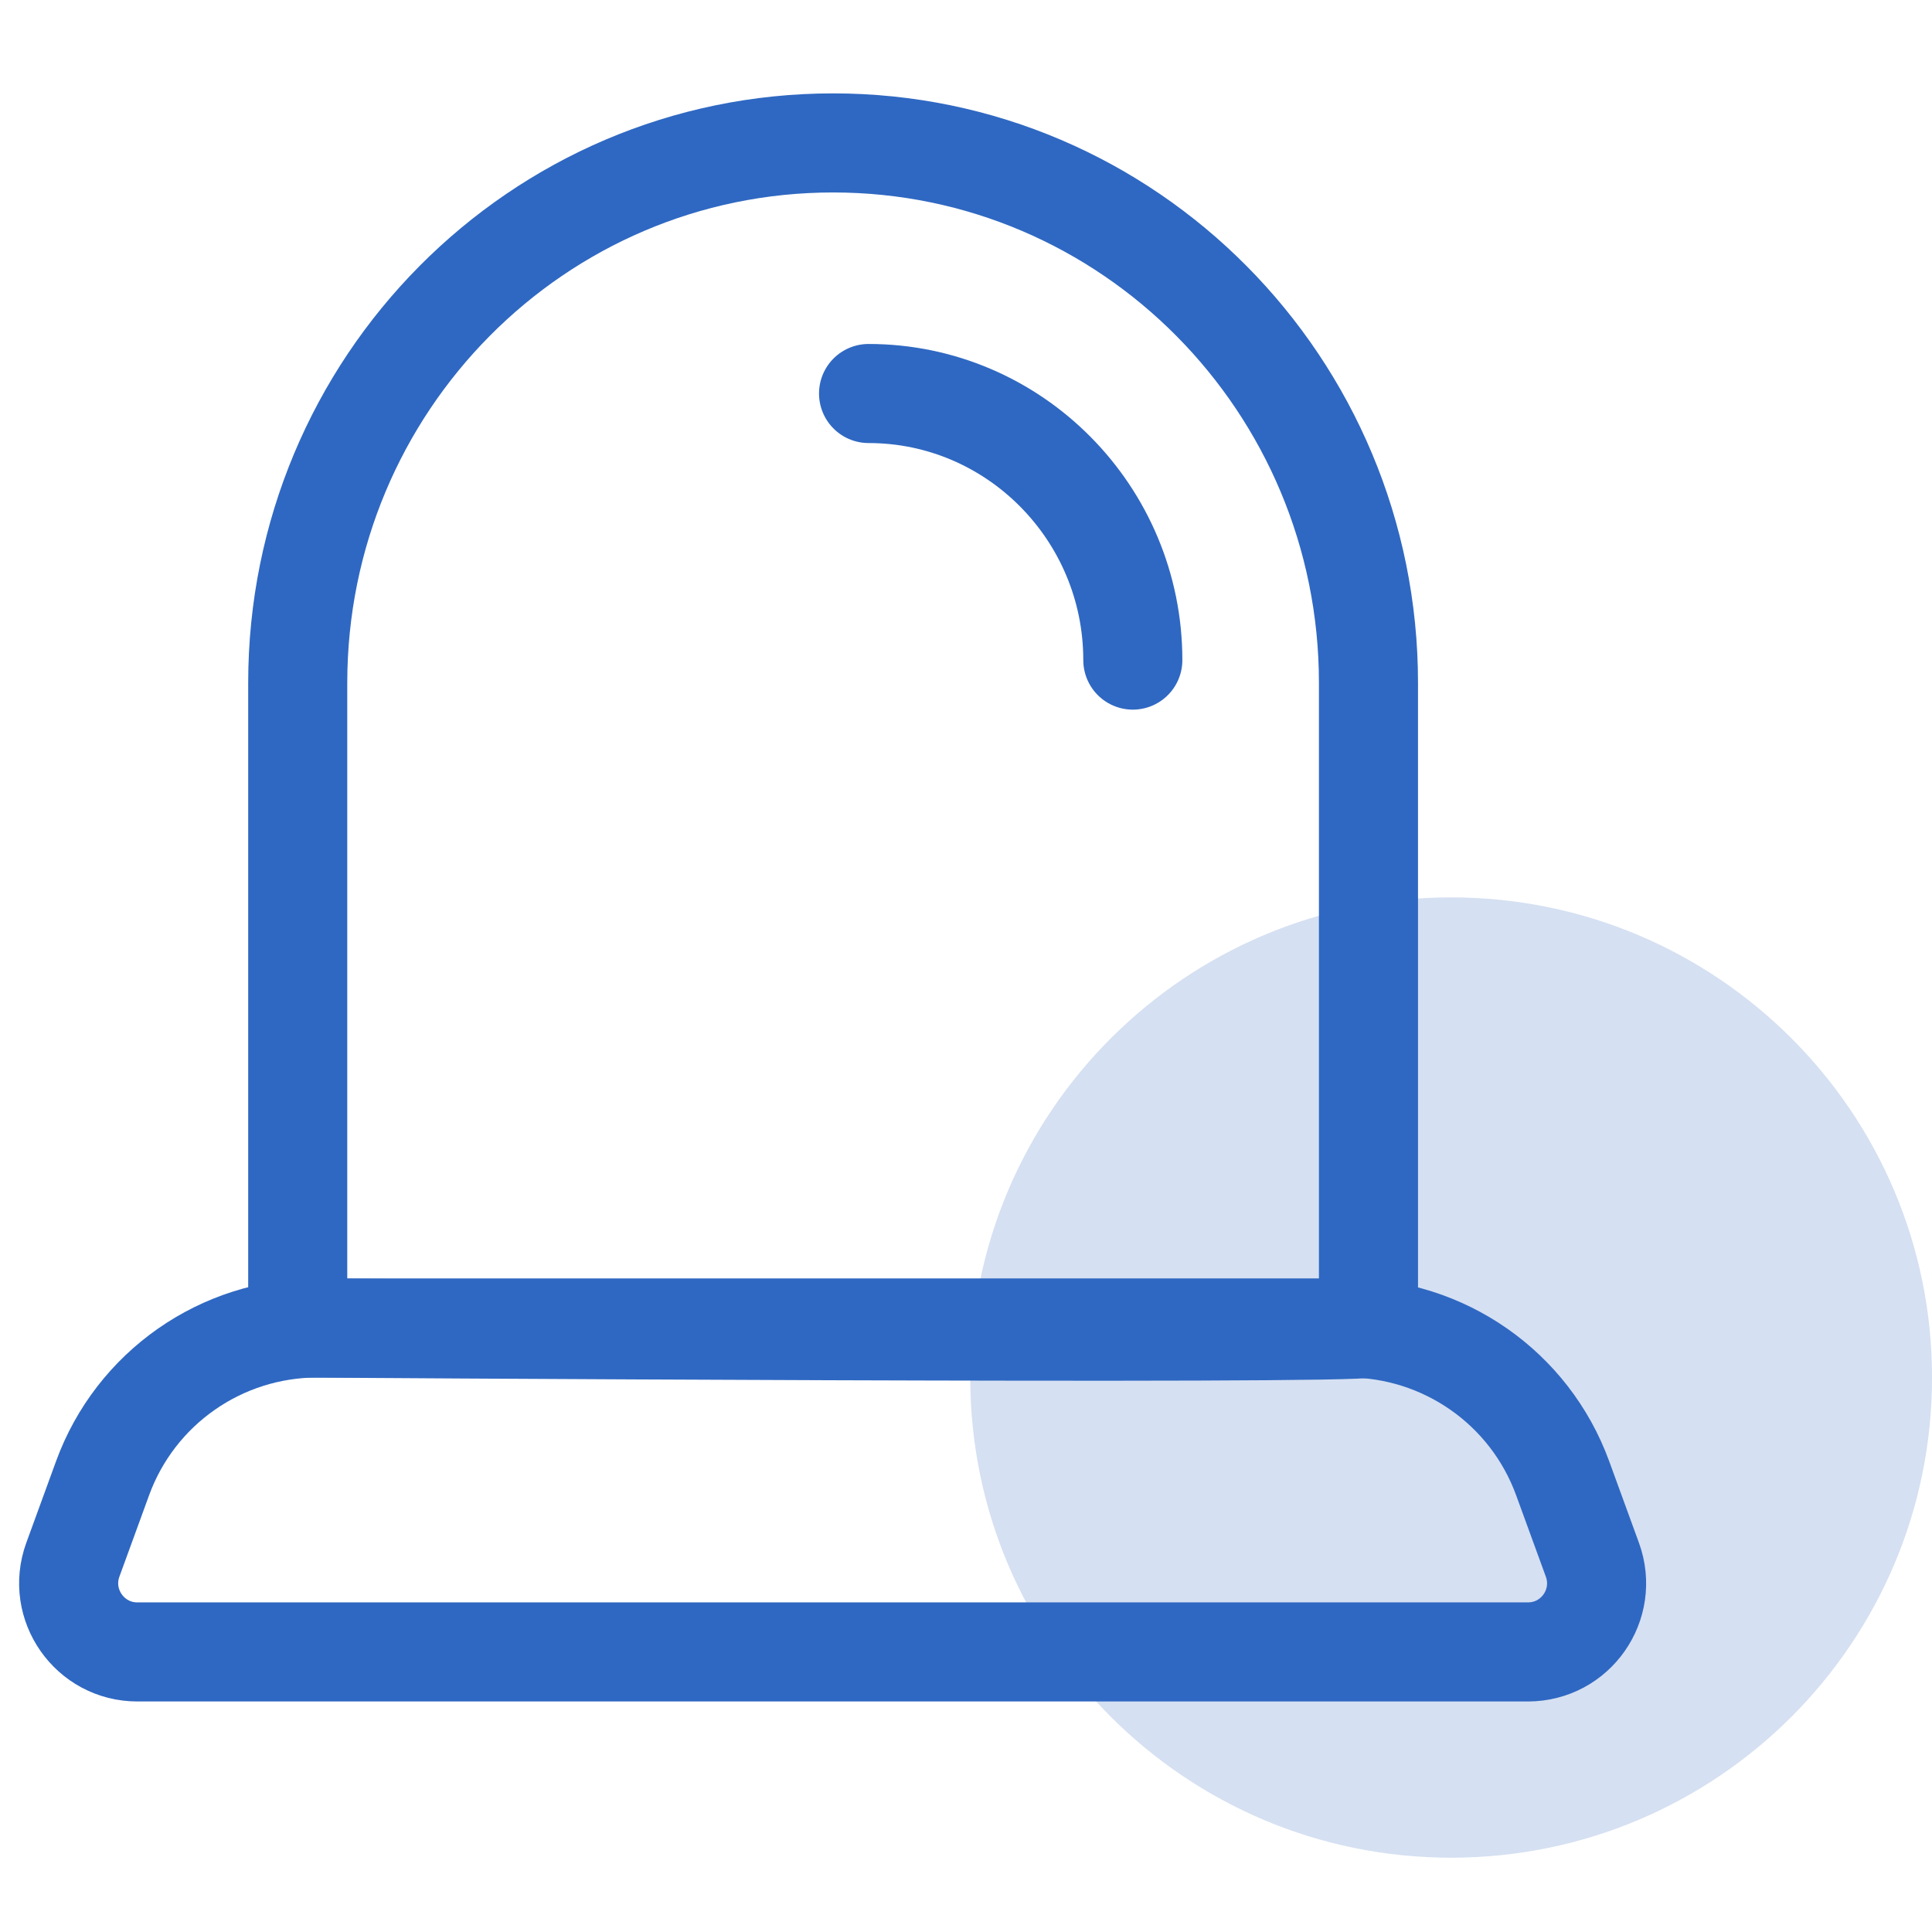 <svg width="78" height="78" viewBox="0 0 78 78" fill="none" xmlns="http://www.w3.org/2000/svg">
<g clip-path="url(#clip0_807_7814)">
<path opacity="0.2" d="M58.586 75C69.309 75 78.001 66.321 78.001 55.615C78.001 44.909 69.309 36.23 58.586 36.23C47.864 36.23 39.172 44.909 39.172 55.615C39.172 66.321 47.864 75 58.586 75Z" fill="#2F68C2"/>
<path d="M55.249 53.613V27.573C55.249 15.536 45.57 5.77 33.634 5.77C21.699 5.77 12.02 15.527 12.02 27.573V53.613C12.02 53.613 54.962 53.908 55.249 53.613Z" stroke="#2F68C2" stroke-width="4" stroke-linecap="round" stroke-linejoin="round"/>
<path d="M61.701 66.693H5.547C3.624 66.693 2.284 64.782 2.94 62.973L4.142 59.678C5.473 56.032 8.94 53.613 12.823 53.613H54.407C58.29 53.613 61.757 56.032 63.088 59.678L64.29 62.973C64.946 64.782 63.615 66.693 61.683 66.693H61.701Z" stroke="#2F68C2" stroke-width="4" stroke-linecap="round" stroke-linejoin="round"/>
<path d="M45.735 26.65C45.735 20.714 40.946 15.887 35.066 15.887" stroke="#2F68C2" stroke-width="4" stroke-linecap="round" stroke-linejoin="round"/>
</g>
<defs>
<clipPath id="clip0_807_7814">
<rect width="78" height="72" fill="white" transform="translate(0 3)"/>
</clipPath>
</defs>
</svg>
